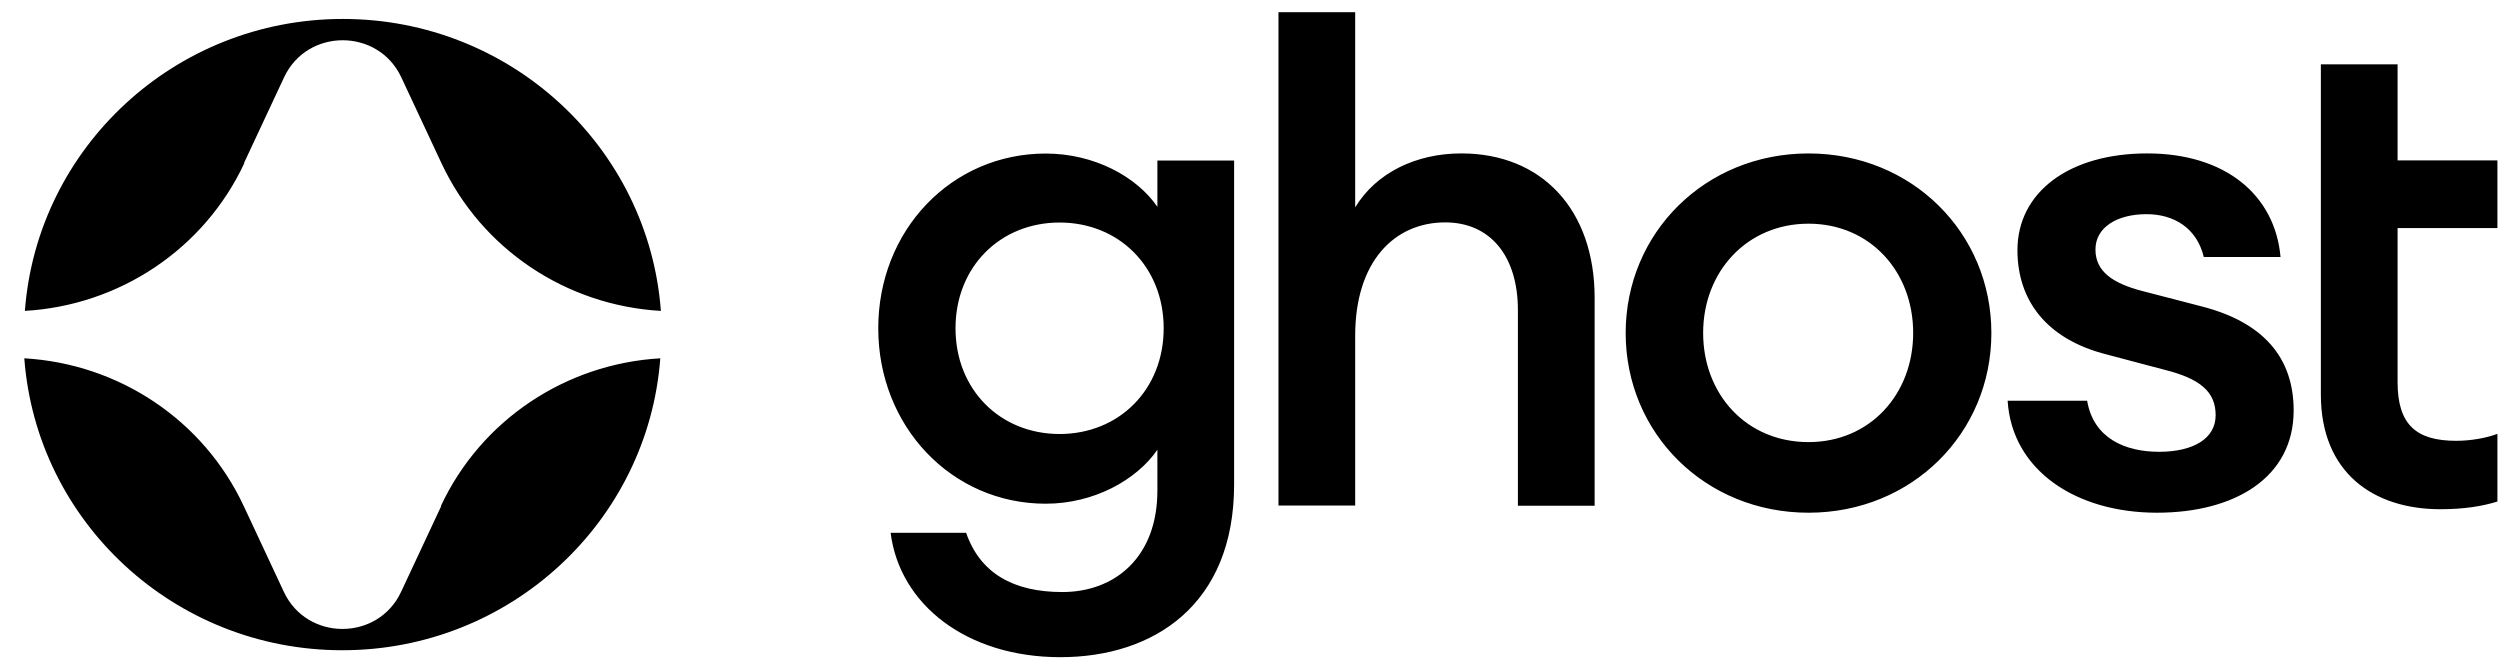 <svg width="93" height="25" viewBox="0 0 93 25" fill="none" xmlns="http://www.w3.org/2000/svg">
<path d="M9.076 6.067L10.568 2.876C11.428 1.038 14.068 1.038 14.928 2.876L16.421 6.067C17.913 9.266 21.057 11.362 24.585 11.566C24.131 5.489 19.007 0.705 12.755 0.705C6.504 0.705 1.38 5.495 0.926 11.565C4.447 11.362 7.597 9.265 9.09 6.067H9.076ZM16.413 18.827L14.92 22.018C14.06 23.856 11.42 23.856 10.56 22.018L9.068 18.827C7.574 15.629 4.432 13.533 0.904 13.329C1.358 19.405 6.482 24.189 12.734 24.189C18.985 24.189 24.109 19.399 24.563 13.329C21.041 13.533 17.892 15.629 16.399 18.827H16.413ZM35.937 19.813C36.46 21.33 37.704 22.024 39.52 22.024C41.467 22.024 43.055 20.738 43.055 18.248V16.73C42.278 17.86 40.689 18.738 38.901 18.738C35.394 18.738 32.671 15.859 32.671 12.212C32.671 8.564 35.394 5.712 38.901 5.712C40.696 5.712 42.278 6.563 43.055 7.693V5.971H45.909V18.023C45.909 22.494 42.924 24.447 39.444 24.447C35.964 24.447 33.468 22.494 33.131 19.82H35.937V19.813ZM39.417 8.278C37.209 8.278 35.545 9.925 35.545 12.212C35.545 14.498 37.209 16.145 39.417 16.145C41.625 16.145 43.289 14.498 43.289 12.212C43.289 9.925 41.625 8.278 39.417 8.278ZM47.559 0.454H50.413V7.714C51.191 6.429 52.676 5.707 54.361 5.707C57.373 5.707 59.32 7.817 59.32 11.077V18.814H56.466V11.539C56.466 9.511 55.427 8.273 53.763 8.273C51.865 8.273 50.413 9.736 50.413 12.485V18.807H47.559V0.447V0.454ZM67.277 19.073C63.433 19.073 60.475 16.119 60.475 12.39C60.475 8.661 63.433 5.708 67.277 5.708C71.122 5.708 74.079 8.661 74.079 12.39C74.079 16.12 71.122 19.073 67.277 19.073ZM67.277 16.446C69.56 16.446 71.17 14.67 71.17 12.384C71.17 10.097 69.56 8.321 67.277 8.321C64.994 8.321 63.357 10.097 63.357 12.384C63.357 14.67 64.967 16.446 67.277 16.446ZM80.241 19.073C77.201 19.073 74.843 17.48 74.684 14.908H77.642C77.875 16.296 79.045 16.807 80.317 16.807C81.589 16.807 82.422 16.317 82.422 15.446C82.422 14.575 81.851 14.085 80.502 13.751L78.371 13.187C76.135 12.622 75.049 11.179 75.049 9.307C75.049 7.151 76.968 5.707 79.877 5.707C82.786 5.707 84.629 7.253 84.836 9.56H81.981C81.72 8.478 80.867 7.967 79.849 7.967C78.756 7.967 77.951 8.457 77.951 9.281C77.951 10.104 78.598 10.539 79.691 10.825L81.871 11.39C84.21 11.982 85.324 13.316 85.324 15.269C85.324 17.759 83.144 19.073 80.234 19.073H80.241ZM90.779 18.943C88.289 18.943 86.336 17.582 86.336 14.676V2.393H89.19V5.966H92.904V8.483H89.19V14.213C89.19 15.806 89.892 16.398 91.37 16.398C91.914 16.398 92.485 16.296 92.904 16.139V18.657C92.334 18.834 91.659 18.943 90.772 18.943H90.779Z" fill="black"/>
</svg>
